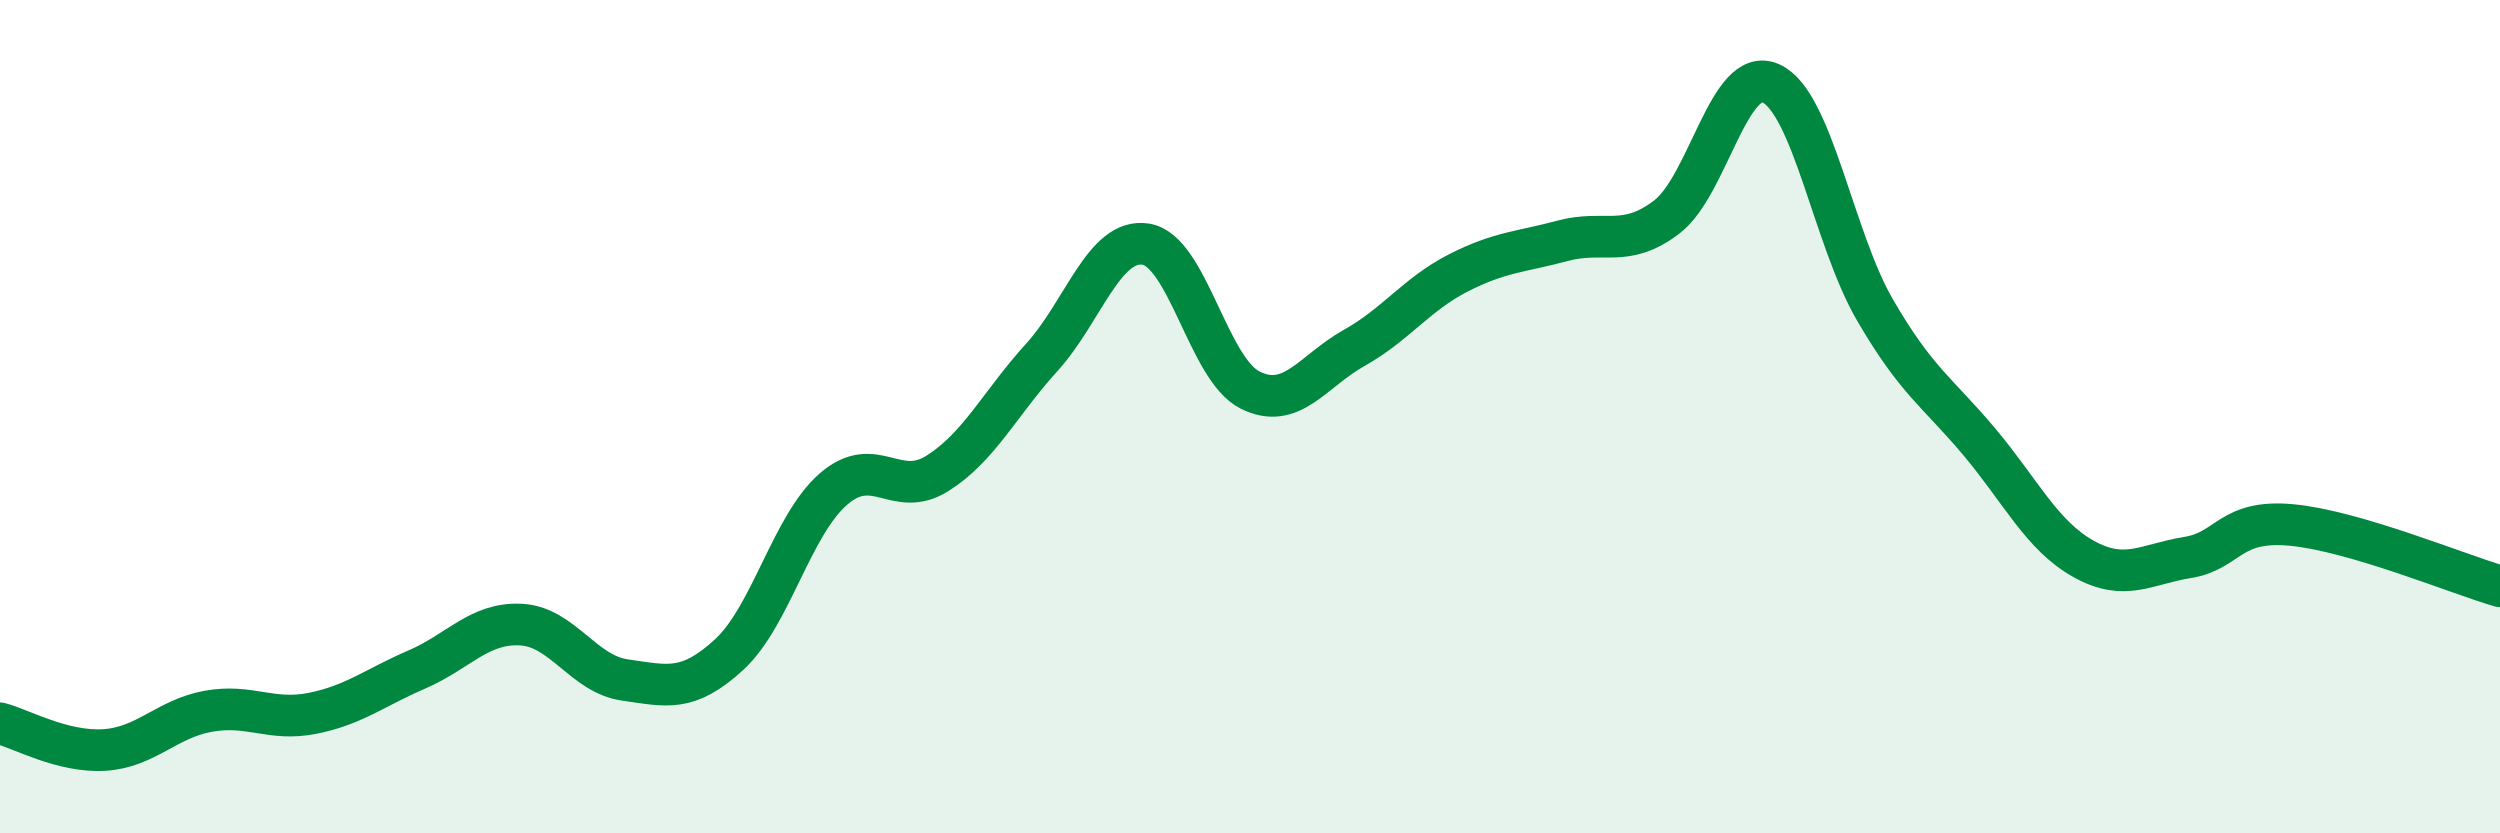 
    <svg width="60" height="20" viewBox="0 0 60 20" xmlns="http://www.w3.org/2000/svg">
      <path
        d="M 0,17.36 C 0.5,17.49 1.5,18.06 2.5,18 C 3.5,17.94 4,17.25 5,17.07 C 6,16.89 6.5,17.32 7.5,17.12 C 8.5,16.92 9,16.5 10,16.07 C 11,15.64 11.5,14.94 12.5,14.99 C 13.5,15.04 14,16.18 15,16.32 C 16,16.46 16.5,16.63 17.5,15.71 C 18.5,14.79 19,12.61 20,11.74 C 21,10.87 21.5,11.99 22.5,11.36 C 23.5,10.73 24,9.68 25,8.58 C 26,7.48 26.5,5.7 27.5,5.86 C 28.5,6.02 29,8.86 30,9.36 C 31,9.86 31.5,8.91 32.5,8.35 C 33.5,7.79 34,7.06 35,6.55 C 36,6.04 36.5,6.05 37.5,5.78 C 38.5,5.51 39,5.97 40,5.21 C 41,4.45 41.5,1.55 42.5,2 C 43.5,2.45 44,5.72 45,7.44 C 46,9.16 46.5,9.41 47.5,10.6 C 48.5,11.79 49,12.85 50,13.41 C 51,13.97 51.5,13.54 52.5,13.38 C 53.5,13.22 53.5,12.46 55,12.6 C 56.5,12.74 59,13.78 60,14.07L60 20L0 20Z"
        fill="#008740"
        opacity="0.1"
        stroke-linecap="round"
        stroke-linejoin="round"
      />
      <path
        d="M 0,17.36 C 0.5,17.49 1.5,18.06 2.5,18 C 3.5,17.94 4,17.25 5,17.07 C 6,16.89 6.5,17.32 7.5,17.12 C 8.5,16.92 9,16.5 10,16.07 C 11,15.64 11.5,14.94 12.5,14.99 C 13.5,15.04 14,16.18 15,16.32 C 16,16.46 16.5,16.63 17.5,15.71 C 18.5,14.79 19,12.61 20,11.74 C 21,10.87 21.5,11.99 22.5,11.36 C 23.5,10.73 24,9.68 25,8.58 C 26,7.48 26.5,5.7 27.5,5.86 C 28.5,6.02 29,8.86 30,9.36 C 31,9.86 31.5,8.91 32.5,8.35 C 33.5,7.79 34,7.06 35,6.55 C 36,6.04 36.5,6.05 37.5,5.78 C 38.5,5.51 39,5.97 40,5.21 C 41,4.45 41.5,1.55 42.5,2 C 43.5,2.45 44,5.72 45,7.44 C 46,9.16 46.5,9.41 47.5,10.6 C 48.5,11.79 49,12.85 50,13.41 C 51,13.97 51.5,13.54 52.5,13.38 C 53.5,13.22 53.5,12.46 55,12.6 C 56.5,12.74 59,13.78 60,14.07"
        stroke="#008740"
        stroke-width="1"
        fill="none"
        stroke-linecap="round"
        stroke-linejoin="round"
      />
    </svg>
  